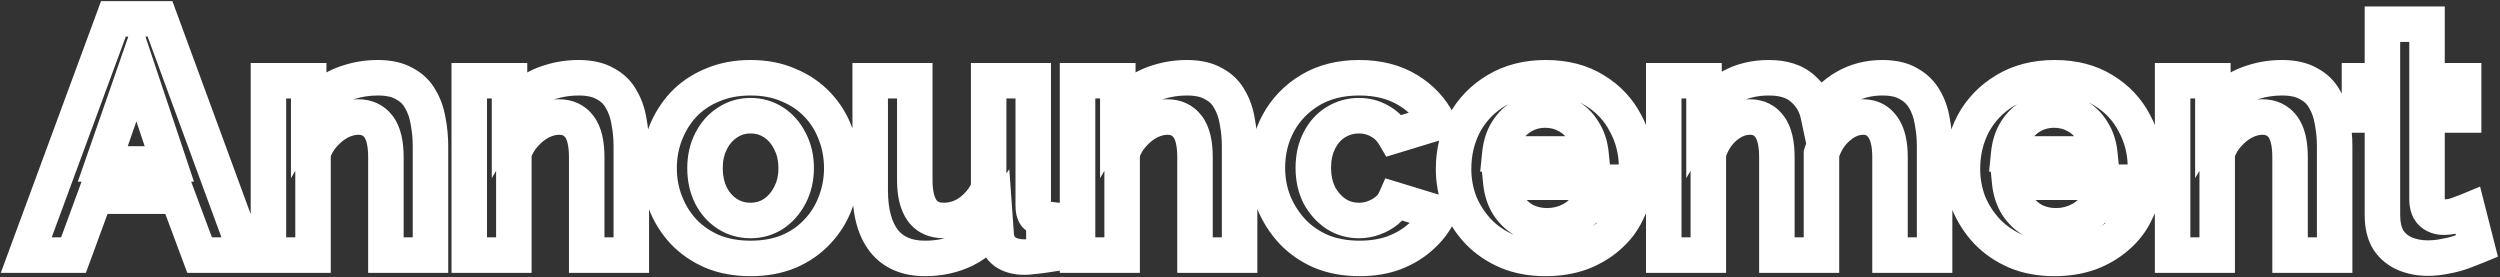 <svg width="1127" height="125" viewBox="0 0 1127 125" fill="none" xmlns="http://www.w3.org/2000/svg">
<rect x="0" y="0" width="1127" height="125" fill="#333333" stroke="none"/>
<mask id="path-1-outside-1_332_605" maskUnits="userSpaceOnUse" x="0" y="0" width="1127" height="125" fill="black">
<rect fill="white" width="1127" height="125"/>
<path d="M51.132 8.5H72.132L111.282 115H89.982L80.082 88.45H42.882L33.132 115H11.832L51.132 8.5ZM76.332 73.9L61.632 29.95L46.332 73.9H76.332ZM194.063 115H173.963V70.9C173.963 64.6 172.863 60 170.663 57.1C168.463 54.2 165.413 52.75 161.513 52.75C158.813 52.75 156.063 53.45 153.263 54.85C150.563 56.25 148.113 58.2 145.913 60.7C143.713 63.1 142.113 65.9 141.113 69.1V115H121.013V36.4H139.163V50.95C141.163 47.55 143.713 44.7 146.813 42.4C149.913 40 153.463 38.2 157.463 37C161.563 35.7 165.863 35.05 170.363 35.05C175.263 35.05 179.263 35.95 182.363 37.75C185.563 39.45 187.963 41.8 189.563 44.8C191.263 47.7 192.413 51 193.013 54.7C193.713 58.4 194.063 62.15 194.063 65.95V115ZM284.591 115H264.491V70.9C264.491 64.6 263.391 60 261.191 57.1C258.991 54.2 255.941 52.75 252.041 52.75C249.341 52.75 246.591 53.45 243.791 54.85C241.091 56.25 238.641 58.2 236.441 60.7C234.241 63.1 232.641 65.9 231.641 69.1V115H211.541V36.4H229.691V50.95C231.691 47.55 234.241 44.7 237.341 42.4C240.441 40 243.991 38.2 247.991 37C252.091 35.7 256.391 35.05 260.891 35.05C265.791 35.05 269.791 35.95 272.891 37.75C276.091 39.45 278.491 41.8 280.091 44.8C281.791 47.7 282.941 51 283.541 54.7C284.241 58.4 284.591 62.15 284.591 65.95V115ZM338.368 116.5C331.968 116.5 326.218 115.45 321.118 113.35C316.018 111.15 311.668 108.15 308.068 104.35C304.568 100.55 301.868 96.2 299.968 91.3C298.068 86.4 297.118 81.25 297.118 75.85C297.118 70.35 298.068 65.15 299.968 60.25C301.868 55.35 304.568 51 308.068 47.2C311.668 43.4 316.018 40.45 321.118 38.35C326.218 36.15 331.968 35.05 338.368 35.05C344.768 35.05 350.468 36.15 355.468 38.35C360.568 40.45 364.918 43.4 368.518 47.2C372.118 51 374.818 55.35 376.618 60.25C378.518 65.15 379.468 70.35 379.468 75.85C379.468 81.25 378.518 86.4 376.618 91.3C374.818 96.2 372.118 100.55 368.518 104.35C365.018 108.15 360.718 111.15 355.618 113.35C350.518 115.45 344.768 116.5 338.368 116.5ZM317.818 75.85C317.818 80.45 318.718 84.55 320.518 88.15C322.318 91.65 324.768 94.4 327.868 96.4C330.968 98.4 334.468 99.4 338.368 99.4C342.168 99.4 345.618 98.4 348.718 96.4C351.818 94.3 354.268 91.5 356.068 88C357.968 84.4 358.918 80.3 358.918 75.7C358.918 71.2 357.968 67.15 356.068 63.55C354.268 59.95 351.818 57.15 348.718 55.15C345.618 53.15 342.168 52.15 338.368 52.15C334.468 52.15 330.968 53.2 327.868 55.3C324.768 57.3 322.318 60.1 320.518 63.7C318.718 67.2 317.818 71.25 317.818 75.85ZM392.285 85.6V36.4H412.385V81.25C412.385 87.25 413.485 91.8 415.685 94.9C417.885 97.9 421.135 99.4 425.435 99.4C428.035 99.4 430.585 98.9 433.085 97.9C435.685 96.8 438.035 95.2 440.135 93.1C442.335 91 444.185 88.35 445.685 85.15V36.4H465.785V92.5C465.785 94.6 466.135 96.1 466.835 97C467.635 97.9 468.885 98.45 470.585 98.65V115C468.585 115.3 466.885 115.5 465.485 115.6C464.185 115.8 462.985 115.9 461.885 115.9C458.285 115.9 455.335 115.1 453.035 113.5C450.835 111.8 449.535 109.5 449.135 106.6L448.685 100.3C445.185 105.6 440.685 109.65 435.185 112.45C429.685 115.15 423.635 116.5 417.035 116.5C408.935 116.5 402.785 113.9 398.585 108.7C394.385 103.4 392.285 95.7 392.285 85.6ZM558.809 115H538.709V70.9C538.709 64.6 537.609 60 535.409 57.1C533.209 54.2 530.159 52.75 526.259 52.75C523.559 52.75 520.809 53.45 518.009 54.85C515.309 56.25 512.859 58.2 510.659 60.7C508.459 63.1 506.859 65.9 505.859 69.1V115H485.759V36.4H503.909V50.95C505.909 47.55 508.459 44.7 511.559 42.4C514.659 40 518.209 38.2 522.209 37C526.309 35.7 530.609 35.05 535.109 35.05C540.009 35.05 544.009 35.95 547.109 37.75C550.309 39.45 552.709 41.8 554.309 44.8C556.009 47.7 557.159 51 557.759 54.7C558.459 58.4 558.809 62.15 558.809 65.95V115ZM612.887 116.5C606.487 116.5 600.737 115.45 595.637 113.35C590.537 111.15 586.187 108.15 582.587 104.35C578.987 100.45 576.187 96.05 574.187 91.15C572.287 86.25 571.337 81.1 571.337 75.7C571.337 68.3 572.987 61.55 576.287 55.45C579.687 49.25 584.487 44.3 590.687 40.6C596.887 36.9 604.237 35.05 612.737 35.05C621.237 35.05 628.537 36.9 634.637 40.6C640.737 44.3 645.287 49.15 648.287 55.15L628.637 61.15C626.937 58.25 624.687 56.05 621.887 54.55C619.087 52.95 615.987 52.15 612.587 52.15C608.787 52.15 605.287 53.15 602.087 55.15C598.987 57.05 596.537 59.8 594.737 63.4C592.937 66.9 592.037 71 592.037 75.7C592.037 80.3 592.937 84.4 594.737 88C596.637 91.5 599.137 94.3 602.237 96.4C605.337 98.4 608.787 99.4 612.587 99.4C614.987 99.4 617.237 99 619.337 98.2C621.537 97.4 623.487 96.3 625.187 94.9C626.887 93.5 628.137 91.9 628.937 90.1L648.587 96.1C646.787 100 644.137 103.5 640.637 106.6C637.237 109.7 633.187 112.15 628.487 113.95C623.887 115.65 618.687 116.5 612.887 116.5ZM696.672 116.5C690.372 116.5 684.672 115.45 679.572 113.35C674.472 111.15 670.122 108.2 666.522 104.5C662.922 100.7 660.122 96.4 658.122 91.6C656.222 86.7 655.272 81.55 655.272 76.15C655.272 68.65 656.922 61.8 660.222 55.6C663.622 49.4 668.422 44.45 674.622 40.75C680.922 36.95 688.322 35.05 696.822 35.05C705.422 35.05 712.772 36.95 718.872 40.75C724.972 44.45 729.622 49.4 732.822 55.6C736.122 61.7 737.772 68.3 737.772 75.4C737.772 76.6 737.722 77.85 737.622 79.15C737.522 80.35 737.422 81.35 737.322 82.15H676.572C676.972 86.15 678.122 89.65 680.022 92.65C682.022 95.65 684.522 97.95 687.522 99.55C690.622 101.05 693.922 101.8 697.422 101.8C701.422 101.8 705.172 100.85 708.672 98.95C712.272 96.95 714.722 94.35 716.022 91.15L733.272 95.95C731.372 99.95 728.622 103.5 725.022 106.6C721.522 109.7 717.372 112.15 712.572 113.95C707.772 115.65 702.472 116.5 696.672 116.5ZM676.122 69.4H717.222C716.822 65.4 715.672 61.95 713.772 59.05C711.972 56.05 709.572 53.75 706.572 52.15C703.572 50.45 700.222 49.6 696.522 49.6C692.922 49.6 689.622 50.45 686.622 52.15C683.722 53.75 681.322 56.05 679.422 59.05C677.622 61.95 676.522 65.4 676.122 69.4ZM872.117 115H852.017V70.9C852.017 64.7 850.917 60.15 848.717 57.25C846.617 54.25 843.667 52.75 839.867 52.75C835.967 52.75 832.217 54.3 828.617 57.4C825.117 60.4 822.617 64.35 821.117 69.25V115H801.017V70.9C801.017 64.6 799.917 60 797.717 57.1C795.617 54.2 792.667 52.75 788.867 52.75C784.967 52.75 781.217 54.25 777.617 57.25C774.117 60.25 771.617 64.2 770.117 69.1V115H750.017V36.4H768.167V50.95C771.167 45.85 775.167 41.95 780.167 39.25C785.167 36.45 790.917 35.05 797.417 35.05C803.917 35.05 808.967 36.65 812.567 39.85C816.267 43.05 818.617 47 819.617 51.7C822.817 46.3 826.867 42.2 831.767 39.4C836.767 36.5 842.367 35.05 848.567 35.05C853.467 35.05 857.417 35.95 860.417 37.75C863.517 39.45 865.917 41.8 867.617 44.8C869.317 47.7 870.467 51 871.067 54.7C871.767 58.4 872.117 62.15 872.117 65.95V115ZM926.067 116.5C919.767 116.5 914.067 115.45 908.967 113.35C903.867 111.15 899.517 108.2 895.917 104.5C892.317 100.7 889.517 96.4 887.517 91.6C885.617 86.7 884.667 81.55 884.667 76.15C884.667 68.65 886.317 61.8 889.617 55.6C893.017 49.4 897.817 44.45 904.017 40.75C910.317 36.95 917.717 35.05 926.217 35.05C934.817 35.05 942.167 36.95 948.267 40.75C954.367 44.45 959.017 49.4 962.217 55.6C965.517 61.7 967.167 68.3 967.167 75.4C967.167 76.6 967.117 77.85 967.017 79.15C966.917 80.35 966.817 81.35 966.717 82.15H905.967C906.367 86.15 907.517 89.65 909.417 92.65C911.417 95.65 913.917 97.95 916.917 99.55C920.017 101.05 923.317 101.8 926.817 101.8C930.817 101.8 934.567 100.85 938.067 98.95C941.667 96.95 944.117 94.35 945.417 91.15L962.667 95.95C960.767 99.95 958.017 103.5 954.417 106.6C950.917 109.7 946.767 112.15 941.967 113.95C937.167 115.65 931.867 116.5 926.067 116.5ZM905.517 69.4H946.617C946.217 65.4 945.067 61.95 943.167 59.05C941.367 56.05 938.967 53.75 935.967 52.15C932.967 50.45 929.617 49.6 925.917 49.6C922.317 49.6 919.017 50.45 916.017 52.15C913.117 53.75 910.717 56.05 908.817 59.05C907.017 61.95 905.917 65.4 905.517 69.4ZM1052.46 115H1032.36V70.9C1032.36 64.6 1031.26 60 1029.06 57.1C1026.86 54.2 1023.81 52.75 1019.91 52.75C1017.21 52.75 1014.46 53.45 1011.66 54.85C1008.96 56.25 1006.51 58.2 1004.31 60.7C1002.11 63.1 1000.51 65.9 999.512 69.1V115H979.412V36.4H997.562V50.95C999.562 47.55 1002.11 44.7 1005.21 42.4C1008.31 40 1011.86 38.2 1015.86 37C1019.96 35.7 1024.26 35.05 1028.76 35.05C1033.66 35.05 1037.66 35.95 1040.76 37.75C1043.96 39.45 1046.36 41.8 1047.96 44.8C1049.66 47.7 1050.81 51 1051.41 54.7C1052.11 58.4 1052.46 62.15 1052.46 65.95V115ZM1116.6 110.95C1114.9 111.65 1112.85 112.45 1110.45 113.35C1108.05 114.25 1105.45 114.95 1102.65 115.45C1099.95 116.05 1097.2 116.35 1094.4 116.35C1090.7 116.35 1087.3 115.7 1084.2 114.4C1081.1 113.1 1078.6 111.05 1076.7 108.25C1074.9 105.35 1074 101.6 1074 97V51.85H1063.65V36.4H1074V10.9H1094.1V36.4H1110.6V51.85H1094.1V90.25C1094.2 92.95 1094.95 94.9 1096.35 96.1C1097.75 97.3 1099.5 97.9 1101.6 97.9C1103.7 97.9 1105.75 97.55 1107.75 96.85C1109.75 96.15 1111.35 95.55 1112.55 95.05L1116.6 110.95Z"/>
</mask>
<path d="M51.132 8.5V0.5H45.557L43.627 5.73L51.132 8.5ZM72.132 8.5L79.641 5.74L77.715 0.5H72.132V8.5ZM111.282 115V123H122.746L118.791 112.24L111.282 115ZM89.982 115L82.486 117.795L84.427 123H89.982V115ZM80.082 88.45L87.578 85.655L85.637 80.45H80.082V88.45ZM42.882 88.45V80.45H37.297L35.372 85.692L42.882 88.45ZM33.132 115V123H38.717L40.642 117.758L33.132 115ZM11.832 115L4.327 112.23L0.353 123H11.832V115ZM76.332 73.9V81.9H87.443L83.919 71.362L76.332 73.9ZM61.632 29.95L69.219 27.412L61.783 5.182L54.077 27.32L61.632 29.95ZM46.332 73.9L38.777 71.27L35.076 81.9H46.332V73.9ZM51.132 16.5H72.132V0.5H51.132V16.5ZM64.623 11.26L103.773 117.76L118.791 112.24L79.641 5.74L64.623 11.26ZM111.282 107H89.982V123H111.282V107ZM97.478 112.205L87.578 85.655L72.586 91.245L82.486 117.795L97.478 112.205ZM80.082 80.45H42.882V96.45H80.082V80.45ZM35.372 85.692L25.622 112.242L40.642 117.758L50.392 91.208L35.372 85.692ZM33.132 107H11.832V123H33.132V107ZM19.337 117.77L58.637 11.27L43.627 5.73L4.327 112.23L19.337 117.77ZM83.919 71.362L69.219 27.412L54.045 32.488L68.745 76.438L83.919 71.362ZM54.077 27.32L38.777 71.27L53.887 76.53L69.187 32.58L54.077 27.32ZM46.332 81.9H76.332V65.9H46.332V81.9ZM194.063 115V123H202.063V115H194.063ZM173.963 115H165.963V123H173.963V115ZM170.663 57.1L164.29 61.935L164.29 61.935L170.663 57.1ZM153.263 54.85L149.686 47.695L149.633 47.721L149.581 47.748L153.263 54.85ZM145.913 60.7L151.811 66.106L151.865 66.046L151.919 65.985L145.913 60.7ZM141.113 69.1L133.477 66.714L133.113 67.879V69.1H141.113ZM141.113 115V123H149.113V115H141.113ZM121.013 115H113.013V123H121.013V115ZM121.013 36.4V28.4H113.013V36.4H121.013ZM139.163 36.4H147.163V28.4H139.163V36.4ZM139.163 50.95H131.163V80.329L146.059 55.006L139.163 50.95ZM146.813 42.4L151.58 48.825L151.646 48.776L151.711 48.726L146.813 42.4ZM157.463 37L159.762 44.663L159.822 44.645L159.881 44.626L157.463 37ZM182.363 37.75L178.346 44.668L178.477 44.744L178.61 44.815L182.363 37.75ZM189.563 44.8L182.504 48.565L182.58 48.707L182.662 48.846L189.563 44.8ZM193.013 54.7L185.116 55.981L185.133 56.084L185.153 56.187L193.013 54.7ZM194.063 107H173.963V123H194.063V107ZM181.963 115V70.9H165.963V115H181.963ZM181.963 70.9C181.963 63.998 180.82 57.252 177.037 52.265L164.29 61.935C164.906 62.748 165.963 65.202 165.963 70.9H181.963ZM177.037 52.265C173.203 47.212 167.709 44.75 161.513 44.75V60.75C163.118 60.75 163.723 61.188 164.29 61.935L177.037 52.265ZM161.513 44.75C157.387 44.75 153.419 45.828 149.686 47.695L156.841 62.005C158.707 61.072 160.239 60.75 161.513 60.75V44.75ZM149.581 47.748C145.92 49.646 142.7 52.241 139.908 55.415L151.919 65.985C153.526 64.159 155.206 62.854 156.946 61.952L149.581 47.748ZM140.016 55.294C136.998 58.587 134.817 62.426 133.477 66.714L148.749 71.486C149.409 69.374 150.429 67.613 151.811 66.106L140.016 55.294ZM133.113 69.1V115H149.113V69.1H133.113ZM141.113 107H121.013V123H141.113V107ZM129.013 115V36.4H113.013V115H129.013ZM121.013 44.4H139.163V28.4H121.013V44.4ZM131.163 36.4V50.95H147.163V36.4H131.163ZM146.059 55.006C147.527 52.51 149.36 50.472 151.58 48.825L142.047 35.975C138.066 38.928 134.799 42.59 132.268 46.894L146.059 55.006ZM151.711 48.726C153.984 46.965 156.641 45.599 159.762 44.663L155.165 29.337C150.285 30.801 145.842 33.035 141.916 36.074L151.711 48.726ZM159.881 44.626C163.164 43.585 166.646 43.05 170.363 43.05V27.05C165.081 27.05 159.963 27.815 155.045 29.374L159.881 44.626ZM170.363 43.05C174.349 43.05 176.834 43.79 178.346 44.668L186.38 30.832C181.693 28.11 176.178 27.05 170.363 27.05V43.05ZM178.61 44.815C180.502 45.82 181.704 47.063 182.504 48.565L196.622 41.035C194.223 36.537 190.625 33.08 186.117 30.685L178.61 44.815ZM182.662 48.846C183.808 50.801 184.656 53.144 185.116 55.981L200.91 53.419C200.17 48.856 198.719 44.599 196.465 40.754L182.662 48.846ZM185.153 56.187C185.759 59.392 186.063 62.644 186.063 65.95H202.063C202.063 61.656 201.667 57.408 200.874 53.213L185.153 56.187ZM186.063 65.95V115H202.063V65.95H186.063ZM284.591 115V123H292.591V115H284.591ZM264.491 115H256.491V123H264.491V115ZM261.191 57.1L254.817 61.935L254.817 61.935L261.191 57.1ZM243.791 54.85L240.213 47.695L240.16 47.721L240.108 47.748L243.791 54.85ZM236.441 60.7L242.338 66.106L242.393 66.046L242.446 65.985L236.441 60.7ZM231.641 69.1L224.005 66.714L223.641 67.879V69.1H231.641ZM231.641 115V123H239.641V115H231.641ZM211.541 115H203.541V123H211.541V115ZM211.541 36.4V28.4H203.541V36.4H211.541ZM229.691 36.4H237.691V28.4H229.691V36.4ZM229.691 50.95H221.691V80.329L236.586 55.006L229.691 50.95ZM237.341 42.4L242.107 48.825L242.173 48.776L242.238 48.726L237.341 42.4ZM247.991 37L250.289 44.663L250.349 44.645L250.409 44.626L247.991 37ZM272.891 37.75L268.874 44.668L269.004 44.744L269.137 44.815L272.891 37.75ZM280.091 44.8L273.032 48.565L273.108 48.707L273.189 48.846L280.091 44.8ZM283.541 54.7L275.644 55.981L275.661 56.084L275.68 56.187L283.541 54.7ZM284.591 107H264.491V123H284.591V107ZM272.491 115V70.9H256.491V115H272.491ZM272.491 70.9C272.491 63.998 271.348 57.252 267.564 52.265L254.817 61.935C255.433 62.748 256.491 65.202 256.491 70.9H272.491ZM267.564 52.265C263.731 47.212 258.236 44.75 252.041 44.75V60.75C253.645 60.75 254.251 61.188 254.817 61.935L267.564 52.265ZM252.041 44.75C247.915 44.75 243.947 45.828 240.213 47.695L247.368 62.005C249.235 61.072 250.767 60.75 252.041 60.75V44.75ZM240.108 47.748C236.448 49.646 233.228 52.241 230.435 55.415L242.446 65.985C244.054 64.159 245.734 62.854 247.473 61.952L240.108 47.748ZM230.543 55.294C227.525 58.587 225.345 62.426 224.005 66.714L239.276 71.486C239.937 69.374 240.956 67.613 242.338 66.106L230.543 55.294ZM223.641 69.1V115H239.641V69.1H223.641ZM231.641 107H211.541V123H231.641V107ZM219.541 115V36.4H203.541V115H219.541ZM211.541 44.4H229.691V28.4H211.541V44.4ZM221.691 36.4V50.95H237.691V36.4H221.691ZM236.586 55.006C238.055 52.51 239.888 50.472 242.107 48.825L232.574 35.975C228.594 38.928 225.327 42.59 222.795 46.894L236.586 55.006ZM242.238 48.726C244.512 46.965 247.168 45.599 250.289 44.663L245.692 29.337C240.813 30.801 236.37 33.035 232.443 36.074L242.238 48.726ZM250.409 44.626C253.691 43.585 257.173 43.05 260.891 43.05V27.05C255.608 27.05 250.49 27.815 245.573 29.374L250.409 44.626ZM260.891 43.05C264.876 43.05 267.361 43.79 268.874 44.668L276.908 30.832C272.22 28.11 266.705 27.05 260.891 27.05V43.05ZM269.137 44.815C271.029 45.82 272.231 47.063 273.032 48.565L287.149 41.035C284.75 36.537 281.152 33.08 276.644 30.685L269.137 44.815ZM273.189 48.846C274.335 50.801 275.184 53.144 275.644 55.981L291.437 53.419C290.697 48.856 289.246 44.599 286.992 40.754L273.189 48.846ZM275.68 56.187C276.286 59.392 276.591 62.644 276.591 65.95H292.591C292.591 61.656 292.195 57.408 291.401 53.213L275.68 56.187ZM276.591 65.95V115H292.591V65.95H276.591ZM321.118 113.35L317.949 120.696L318.01 120.722L318.072 120.747L321.118 113.35ZM308.068 104.35L302.184 109.77L302.222 109.811L302.26 109.852L308.068 104.35ZM299.968 91.3L307.427 88.408L299.968 91.3ZM299.968 60.25L307.427 63.142L299.968 60.25ZM308.068 47.2L302.26 41.698L302.222 41.739L302.184 41.78L308.068 47.2ZM321.118 38.35L324.164 45.747L324.226 45.722L324.287 45.696L321.118 38.35ZM355.468 38.35L352.246 45.672L352.334 45.711L352.422 45.747L355.468 38.35ZM368.518 47.2L362.71 52.702V52.702L368.518 47.2ZM376.618 60.25L369.109 63.008L369.133 63.076L369.159 63.142L376.618 60.25ZM376.618 91.3L369.159 88.408L369.133 88.474L369.109 88.541L376.618 91.3ZM368.518 104.35L362.71 98.848L362.672 98.889L362.634 98.93L368.518 104.35ZM355.618 113.35L358.664 120.747L358.726 120.722L358.787 120.696L355.618 113.35ZM320.518 88.15L313.363 91.728L313.383 91.768L313.404 91.809L320.518 88.15ZM327.868 96.4L332.205 89.678L327.868 96.4ZM348.718 96.4L353.055 103.122L353.13 103.074L353.205 103.023L348.718 96.4ZM356.068 88L348.993 84.266L348.973 84.303L348.954 84.341L356.068 88ZM356.068 63.55L348.913 67.128L348.952 67.206L348.993 67.284L356.068 63.55ZM348.718 55.15L344.381 61.872L348.718 55.15ZM327.868 55.3L332.205 62.022L332.28 61.974L332.355 61.923L327.868 55.3ZM320.518 63.7L327.632 67.359L327.653 67.318L327.673 67.278L320.518 63.7ZM338.368 108.5C332.847 108.5 328.156 107.596 324.164 105.953L318.072 120.747C324.28 123.304 331.089 124.5 338.368 124.5V108.5ZM324.287 106.004C320.12 104.207 316.685 101.814 313.876 98.848L302.26 109.852C306.651 114.486 311.916 118.093 317.949 120.696L324.287 106.004ZM313.952 98.93C311.143 95.88 308.971 92.391 307.427 88.408L292.509 94.192C294.765 100.009 297.993 105.22 302.184 109.77L313.952 98.93ZM307.427 88.408C305.894 84.456 305.118 80.288 305.118 75.85H289.118C289.118 82.212 290.242 88.344 292.509 94.192L307.427 88.408ZM305.118 75.85C305.118 71.293 305.901 67.077 307.427 63.142L292.509 57.358C290.235 63.223 289.118 69.407 289.118 75.85H305.118ZM307.427 63.142C308.971 59.159 311.143 55.67 313.952 52.62L302.184 41.78C297.993 46.33 294.765 51.541 292.509 57.358L307.427 63.142ZM313.876 52.702C316.658 49.765 320.051 47.441 324.164 45.747L318.072 30.953C311.985 33.459 306.678 37.035 302.26 41.698L313.876 52.702ZM324.287 45.696C328.245 43.988 332.893 43.05 338.368 43.05V27.05C331.043 27.05 324.191 28.312 317.949 31.004L324.287 45.696ZM338.368 43.05C343.847 43.05 348.421 43.989 352.246 45.672L358.69 31.027C352.515 28.311 345.689 27.05 338.368 27.05V43.05ZM352.422 45.747C356.535 47.441 359.928 49.765 362.71 52.702L374.326 41.698C369.908 37.035 364.601 33.459 358.514 30.953L352.422 45.747ZM362.71 52.702C365.565 55.715 367.685 59.132 369.109 63.008L384.127 57.492C381.951 51.568 378.671 46.285 374.326 41.698L362.71 52.702ZM369.159 63.142C370.685 67.077 371.468 71.293 371.468 75.85H387.468C387.468 69.407 386.351 63.223 384.077 57.358L369.159 63.142ZM371.468 75.85C371.468 80.288 370.692 84.456 369.159 88.408L384.077 94.192C386.344 88.344 387.468 82.212 387.468 75.85H371.468ZM369.109 88.541C367.685 92.418 365.565 95.835 362.71 98.848L374.326 109.852C378.671 105.265 381.951 99.982 384.127 94.058L369.109 88.541ZM362.634 98.93C359.95 101.844 356.598 104.215 352.449 106.004L358.787 120.696C364.838 118.085 370.086 114.456 374.402 109.77L362.634 98.93ZM352.572 105.953C348.58 107.596 343.889 108.5 338.368 108.5V124.5C345.647 124.5 352.456 123.304 358.664 120.747L352.572 105.953ZM309.818 75.85C309.818 81.514 310.933 86.868 313.363 91.728L327.673 84.572C326.503 82.232 325.818 79.386 325.818 75.85H309.818ZM313.404 91.809C315.801 96.469 319.174 100.311 323.531 103.122L332.205 89.678C330.362 88.489 328.835 86.831 327.632 84.491L313.404 91.809ZM323.531 103.122C327.999 106.005 333.022 107.4 338.368 107.4V91.4C335.914 91.4 333.937 90.795 332.205 89.678L323.531 103.122ZM338.368 107.4C343.658 107.4 348.622 105.982 353.055 103.122L344.381 89.678C342.614 90.817 340.678 91.4 338.368 91.4V107.4ZM353.205 103.023C357.473 100.132 360.801 96.288 363.182 91.659L348.954 84.341C347.735 86.712 346.163 88.468 344.231 89.777L353.205 103.023ZM363.143 91.734C365.726 86.841 366.918 81.43 366.918 75.7H350.918C350.918 79.17 350.21 81.959 348.993 84.266L363.143 91.734ZM366.918 75.7C366.918 70.038 365.713 64.684 363.143 59.816L348.993 67.284C350.223 69.616 350.918 72.362 350.918 75.7H366.918ZM363.223 59.972C360.843 55.211 357.467 51.274 353.055 48.428L344.381 61.872C346.169 63.026 347.693 64.689 348.913 67.128L363.223 59.972ZM353.055 48.428C348.622 45.568 343.658 44.15 338.368 44.15V60.15C340.678 60.15 342.614 60.733 344.381 61.872L353.055 48.428ZM338.368 44.15C332.939 44.15 327.863 45.641 323.381 48.677L332.355 61.923C334.073 60.759 335.997 60.15 338.368 60.15V44.15ZM323.531 48.578C319.119 51.424 315.743 55.361 313.363 60.122L327.673 67.278C328.893 64.839 330.417 63.176 332.205 62.022L323.531 48.578ZM313.404 60.041C310.931 64.85 309.818 70.192 309.818 75.85H325.818C325.818 72.308 326.505 69.55 327.632 67.359L313.404 60.041ZM392.285 36.4V28.4H384.285V36.4H392.285ZM412.385 36.4H420.385V28.4H412.385V36.4ZM415.685 94.9L409.161 99.53L409.197 99.581L409.234 99.631L415.685 94.9ZM433.085 97.9L436.056 105.328L436.129 105.298L436.202 105.268L433.085 97.9ZM440.135 93.1L434.611 87.313L434.544 87.377L434.478 87.443L440.135 93.1ZM445.685 85.15L452.928 88.546L453.685 86.932V85.15H445.685ZM445.685 36.4V28.4H437.685V36.4H445.685ZM465.785 36.4H473.785V28.4H465.785V36.4ZM466.835 97L460.52 101.912L460.681 102.119L460.855 102.315L466.835 97ZM470.585 98.65H478.585V91.536L471.52 90.705L470.585 98.65ZM470.585 115L471.771 122.911L478.585 121.889V115H470.585ZM465.485 115.6L464.915 107.62L464.59 107.644L464.268 107.693L465.485 115.6ZM453.035 113.5L448.143 119.83L448.302 119.953L448.466 120.067L453.035 113.5ZM449.135 106.6L441.155 107.17L441.174 107.432L441.21 107.693L449.135 106.6ZM448.685 100.3L456.664 99.73L454.987 76.24L442.009 95.891L448.685 100.3ZM435.185 112.45L438.71 119.631L438.762 119.606L438.814 119.579L435.185 112.45ZM398.585 108.7L392.315 113.669L392.338 113.698L392.361 113.727L398.585 108.7ZM400.285 85.6V36.4H384.285V85.6H400.285ZM392.285 44.4H412.385V28.4H392.285V44.4ZM404.385 36.4V81.25H420.385V36.4H404.385ZM404.385 81.25C404.385 88.021 405.59 94.499 409.161 99.53L422.209 90.27C421.379 89.101 420.385 86.479 420.385 81.25H404.385ZM409.234 99.631C413.19 105.026 419.04 107.4 425.435 107.4V91.4C423.23 91.4 422.579 90.774 422.136 90.169L409.234 99.631ZM425.435 107.4C429.089 107.4 432.645 106.692 436.056 105.328L430.114 90.472C428.524 91.108 426.981 91.4 425.435 91.4V107.4ZM436.202 105.268C439.8 103.746 443.002 101.547 445.792 98.757L434.478 87.443C433.068 88.853 431.57 89.854 429.968 90.532L436.202 105.268ZM445.659 98.887C448.681 96.002 451.075 92.499 452.928 88.546L438.441 81.754C437.294 84.201 435.989 85.998 434.611 87.313L445.659 98.887ZM453.685 85.15V36.4H437.685V85.15H453.685ZM445.685 44.4H465.785V28.4H445.685V44.4ZM457.785 36.4V92.5H473.785V36.4H457.785ZM457.785 92.5C457.785 95.07 458.131 98.84 460.52 101.912L473.15 92.088C473.437 92.458 473.608 92.786 473.705 93.006C473.8 93.224 473.833 93.362 473.838 93.382C473.843 93.404 473.828 93.346 473.813 93.188C473.798 93.033 473.785 92.807 473.785 92.5H457.785ZM460.855 102.315C463.415 105.195 466.817 106.262 469.65 106.595L471.52 90.705C470.952 90.638 471.854 90.605 472.814 91.685L460.855 102.315ZM462.585 98.65V115H478.585V98.65H462.585ZM469.398 107.089C467.522 107.37 466.04 107.54 464.915 107.62L466.055 123.58C467.729 123.46 469.648 123.23 471.771 122.911L469.398 107.089ZM464.268 107.693C463.296 107.843 462.508 107.9 461.885 107.9V123.9C463.462 123.9 465.074 123.757 466.701 123.507L464.268 107.693ZM461.885 107.9C459.454 107.9 458.226 107.366 457.603 106.933L448.466 120.067C452.443 122.834 457.115 123.9 461.885 123.9V107.9ZM457.926 107.17C457.479 106.824 457.19 106.453 457.06 105.507L441.21 107.693C441.879 112.547 444.19 116.776 448.143 119.83L457.926 107.17ZM457.114 106.03L456.664 99.73L440.705 100.87L441.155 107.17L457.114 106.03ZM442.009 95.891C439.249 100.071 435.785 103.168 431.555 105.321L438.814 119.579C445.585 116.132 451.121 111.129 455.36 104.708L442.009 95.891ZM431.659 105.269C427.34 107.389 422.509 108.5 417.035 108.5V124.5C424.761 124.5 432.03 122.911 438.71 119.631L431.659 105.269ZM417.035 108.5C410.786 108.5 407.166 106.593 404.808 103.673L392.361 113.727C398.403 121.207 407.084 124.5 417.035 124.5V108.5ZM404.855 103.731C402.21 100.394 400.285 94.749 400.285 85.6H384.285C384.285 96.651 386.56 106.406 392.315 113.669L404.855 103.731ZM558.809 115V123H566.809V115H558.809ZM538.709 115H530.709V123H538.709V115ZM535.409 57.1L529.036 61.935V61.935L535.409 57.1ZM518.009 54.85L514.432 47.695L514.379 47.721L514.327 47.748L518.009 54.85ZM510.659 60.7L516.557 66.106L516.611 66.046L516.665 65.985L510.659 60.7ZM505.859 69.1L498.224 66.714L497.859 67.879V69.1H505.859ZM505.859 115V123H513.859V115H505.859ZM485.759 115H477.759V123H485.759V115ZM485.759 36.4V28.4H477.759V36.4H485.759ZM503.909 36.4H511.909V28.4H503.909V36.4ZM503.909 50.95H495.909V80.329L510.805 55.006L503.909 50.95ZM511.559 42.4L516.326 48.825L516.392 48.776L516.457 48.726L511.559 42.4ZM522.209 37L524.508 44.663L524.568 44.645L524.627 44.626L522.209 37ZM547.109 37.75L543.092 44.668L543.223 44.744L543.356 44.815L547.109 37.75ZM554.309 44.8L547.251 48.565L547.326 48.707L547.408 48.846L554.309 44.8ZM557.759 54.7L549.863 55.981L549.879 56.084L549.899 56.187L557.759 54.7ZM558.809 107H538.709V123H558.809V107ZM546.709 115V70.9H530.709V115H546.709ZM546.709 70.9C546.709 63.998 545.567 57.252 541.783 52.265L529.036 61.935C529.652 62.748 530.709 65.202 530.709 70.9H546.709ZM541.783 52.265C537.949 47.212 532.455 44.75 526.259 44.75V60.75C527.864 60.75 528.469 61.188 529.036 61.935L541.783 52.265ZM526.259 44.75C522.133 44.75 518.165 45.828 514.432 47.695L521.587 62.005C523.453 61.072 524.985 60.75 526.259 60.75V44.75ZM514.327 47.748C510.667 49.646 507.446 52.241 504.654 55.415L516.665 65.985C518.272 64.159 519.952 62.854 521.692 61.952L514.327 47.748ZM504.762 55.294C501.744 58.587 499.563 62.426 498.224 66.714L513.495 71.486C514.155 69.374 515.175 67.613 516.557 66.106L504.762 55.294ZM497.859 69.1V115H513.859V69.1H497.859ZM505.859 107H485.759V123H505.859V107ZM493.759 115V36.4H477.759V115H493.759ZM485.759 44.4H503.909V28.4H485.759V44.4ZM495.909 36.4V50.95H511.909V36.4H495.909ZM510.805 55.006C512.273 52.51 514.106 50.472 516.326 48.825L506.793 35.975C502.812 38.928 499.545 42.59 497.014 46.894L510.805 55.006ZM516.457 48.726C518.73 46.965 521.387 45.599 524.508 44.663L519.911 29.337C515.032 30.801 510.588 33.035 506.662 36.074L516.457 48.726ZM524.627 44.626C527.91 43.585 531.392 43.05 535.109 43.05V27.05C529.827 27.05 524.709 27.815 519.791 29.374L524.627 44.626ZM535.109 43.05C539.095 43.05 541.58 43.79 543.092 44.668L551.126 30.832C546.439 28.11 540.924 27.05 535.109 27.05V43.05ZM543.356 44.815C545.248 45.82 546.45 47.063 547.251 48.565L561.368 41.035C558.969 36.537 555.371 33.08 550.863 30.685L543.356 44.815ZM547.408 48.846C548.554 50.801 549.403 53.144 549.863 55.981L565.656 53.419C564.916 48.856 563.465 44.599 561.211 40.754L547.408 48.846ZM549.899 56.187C550.505 59.392 550.809 62.644 550.809 65.95H566.809C566.809 61.656 566.414 57.408 565.62 53.213L549.899 56.187ZM550.809 65.95V115H566.809V65.95H550.809ZM595.637 113.35L592.468 120.696L592.529 120.722L592.591 120.747L595.637 113.35ZM582.587 104.35L576.708 109.776L576.743 109.814L576.779 109.852L582.587 104.35ZM574.187 91.15L566.728 94.042L566.753 94.108L566.78 94.173L574.187 91.15ZM576.287 55.45L569.272 51.603L569.261 51.623L569.25 51.643L576.287 55.45ZM590.687 40.6L594.786 47.47L590.687 40.6ZM634.637 40.6L630.488 47.44H630.488L634.637 40.6ZM648.287 55.15L650.623 62.801L659.675 60.037L655.442 51.572L648.287 55.15ZM628.637 61.15L621.735 65.196L624.93 70.646L630.973 68.801L628.637 61.15ZM621.887 54.55L617.918 61.496L618.013 61.55L618.109 61.602L621.887 54.55ZM602.087 55.15L606.267 61.971L606.297 61.953L606.327 61.934L602.087 55.15ZM594.737 63.4L601.851 67.059L601.872 67.018L601.892 66.978L594.737 63.4ZM594.737 88L587.581 91.578L587.642 91.698L587.706 91.817L594.737 88ZM602.237 96.4L597.75 103.023L597.824 103.074L597.9 103.122L602.237 96.4ZM619.337 98.2L616.603 90.682L616.546 90.702L616.489 90.724L619.337 98.2ZM625.187 94.9L630.272 101.075V101.075L625.187 94.9ZM628.937 90.1L631.273 82.449L624.502 80.381L621.626 86.851L628.937 90.1ZM648.587 96.1L655.85 99.453L659.693 91.127L650.923 88.449L648.587 96.1ZM640.637 106.6L635.332 100.611L635.289 100.65L635.247 100.688L640.637 106.6ZM628.487 113.95L631.26 121.454L631.304 121.438L631.348 121.421L628.487 113.95ZM612.887 108.5C607.366 108.5 602.674 107.596 598.683 105.953L592.591 120.747C598.799 123.304 605.607 124.5 612.887 124.5V108.5ZM598.805 106.004C594.639 104.207 591.204 101.814 588.394 98.848L576.779 109.852C581.17 114.486 586.434 118.093 592.468 120.696L598.805 106.004ZM588.465 98.924C585.512 95.725 583.231 92.138 581.594 88.127L566.78 94.173C569.143 99.962 572.461 105.175 576.708 109.776L588.465 98.924ZM581.646 88.258C580.113 84.306 579.337 80.138 579.337 75.7H563.337C563.337 82.061 564.46 88.194 566.728 94.042L581.646 88.258ZM579.337 75.7C579.337 69.537 580.698 64.109 583.323 59.257L569.25 51.643C565.276 58.991 563.337 67.062 563.337 75.7H579.337ZM583.301 59.297C586.001 54.373 589.783 50.456 594.786 47.47L586.587 33.73C579.191 38.144 573.372 44.127 569.272 51.603L583.301 59.297ZM594.786 47.47C599.542 44.632 605.422 43.05 612.737 43.05V27.05C603.052 27.05 594.231 29.169 586.587 33.73L594.786 47.47ZM612.737 43.05C620.056 43.05 625.86 44.633 630.488 47.44L638.786 33.76C631.214 29.167 622.418 27.05 612.737 27.05V43.05ZM630.488 47.44C635.384 50.41 638.849 54.164 641.131 58.728L655.442 51.572C651.724 44.136 646.09 38.19 638.786 33.76L630.488 47.44ZM645.95 47.499L626.3 53.499L630.973 68.801L650.623 62.801L645.95 47.499ZM635.538 57.104C633.139 53.011 629.839 49.735 625.664 47.498L618.109 61.602C619.534 62.365 620.735 63.489 621.735 65.196L635.538 57.104ZM625.856 47.604C621.781 45.275 617.3 44.15 612.587 44.15V60.15C614.673 60.15 616.393 60.625 617.918 61.496L625.856 47.604ZM612.587 44.15C607.298 44.15 602.328 45.566 597.847 48.366L606.327 61.934C608.246 60.734 610.275 60.15 612.587 60.15V44.15ZM597.906 48.329C593.397 51.093 589.976 55.032 587.581 59.822L601.892 66.978C603.097 64.568 604.576 63.007 606.267 61.971L597.906 48.329ZM587.622 59.741C585.138 64.573 584.037 69.973 584.037 75.7H600.037C600.037 72.027 600.736 69.227 601.851 67.059L587.622 59.741ZM584.037 75.7C584.037 81.364 585.151 86.718 587.581 91.578L601.892 84.422C600.722 82.082 600.037 79.236 600.037 75.7H584.037ZM587.706 91.817C590.177 96.369 593.522 100.159 597.75 103.023L606.724 89.777C604.751 88.441 603.096 86.631 601.768 84.183L587.706 91.817ZM597.9 103.122C602.333 105.982 607.297 107.4 612.587 107.4V91.4C610.276 91.4 608.341 90.817 606.574 89.678L597.9 103.122ZM612.587 107.4C615.893 107.4 619.115 106.845 622.185 105.676L616.489 90.724C615.359 91.155 614.08 91.4 612.587 91.4V107.4ZM622.071 105.718C625.071 104.627 627.827 103.089 630.272 101.075L620.101 88.725C619.146 89.511 618.002 90.173 616.603 90.682L622.071 105.718ZM630.272 101.075C632.817 98.98 634.886 96.412 636.247 93.349L621.626 86.851C621.388 87.388 620.957 88.02 620.101 88.725L630.272 101.075ZM626.6 97.751L646.25 103.751L650.923 88.449L631.273 82.449L626.6 97.751ZM641.323 92.748C640.027 95.557 638.078 98.18 635.332 100.611L645.941 112.589C650.195 108.821 653.547 104.443 655.85 99.453L641.323 92.748ZM635.247 100.688C632.651 103.055 629.48 105.003 625.626 106.479L631.348 121.421C636.893 119.297 641.822 116.345 646.027 112.512L635.247 100.688ZM625.714 106.446C622.147 107.764 617.909 108.5 612.887 108.5V124.5C619.464 124.5 625.626 123.536 631.26 121.454L625.714 106.446ZM679.572 113.35L676.404 120.696L676.465 120.722L676.526 120.747L679.572 113.35ZM666.522 104.5L660.715 110.002L660.751 110.041L660.788 110.079L666.522 104.5ZM658.122 91.6L650.663 94.492L650.699 94.585L650.738 94.677L658.122 91.6ZM660.222 55.6L653.208 51.753L653.184 51.797L653.16 51.841L660.222 55.6ZM674.622 40.75L678.722 47.62L678.738 47.61L678.754 47.6L674.622 40.75ZM718.872 40.75L714.642 47.54L714.683 47.565L714.723 47.59L718.872 40.75ZM732.822 55.6L725.713 59.269L725.749 59.338L725.786 59.407L732.822 55.6ZM737.622 79.15L745.595 79.814L745.597 79.789L745.599 79.764L737.622 79.15ZM737.322 82.15V90.15H744.385L745.26 83.142L737.322 82.15ZM676.572 82.15V74.15H667.732L668.612 82.946L676.572 82.15ZM680.022 92.65L673.264 96.93L673.314 97.01L673.366 97.088L680.022 92.65ZM687.522 99.55L683.758 106.609L683.896 106.683L684.038 106.751L687.522 99.55ZM708.672 98.95L712.489 105.981L712.523 105.962L712.557 105.943L708.672 98.95ZM716.022 91.15L718.167 83.443L711.295 81.531L708.611 88.139L716.022 91.15ZM733.272 95.95L740.498 99.382L744.579 90.792L735.417 88.243L733.272 95.95ZM725.022 106.6L719.802 100.538L719.76 100.574L719.718 100.611L725.022 106.6ZM712.572 113.95L715.243 121.491L715.312 121.466L715.381 121.441L712.572 113.95ZM676.122 69.4L668.162 68.604L667.282 77.4H676.122V69.4ZM717.222 69.4V77.4H726.062L725.183 68.604L717.222 69.4ZM713.772 59.05L706.912 63.166L706.994 63.302L707.081 63.434L713.772 59.05ZM706.572 52.15L702.628 59.11L702.717 59.161L702.808 59.209L706.572 52.15ZM686.622 52.15L690.487 59.155L690.527 59.133L690.566 59.11L686.622 52.15ZM679.422 59.05L672.664 54.77L672.644 54.8L672.625 54.831L679.422 59.05ZM696.672 108.5C691.27 108.5 686.624 107.602 682.618 105.953L676.526 120.747C682.72 123.298 689.475 124.5 696.672 124.5V108.5ZM682.741 106.004C678.53 104.188 675.071 101.814 672.256 98.921L660.788 110.079C665.174 114.586 670.415 118.112 676.404 120.696L682.741 106.004ZM672.33 98.998C669.394 95.899 667.13 92.419 665.507 88.523L650.738 94.677C653.114 100.38 656.451 105.501 660.715 110.002L672.33 98.998ZM665.581 88.708C664.049 84.756 663.272 80.588 663.272 76.15H647.272C647.272 82.511 648.396 88.644 650.663 94.492L665.581 88.708ZM663.272 76.15C663.272 69.869 664.642 64.323 667.284 59.359L653.16 51.841C649.203 59.276 647.272 67.431 647.272 76.15H663.272ZM667.237 59.447C669.937 54.523 673.718 50.606 678.722 47.62L670.523 33.88C663.126 38.294 657.308 44.277 653.208 51.753L667.237 59.447ZM678.754 47.6C683.624 44.663 689.549 43.05 696.822 43.05V27.05C687.096 27.05 678.221 29.237 670.49 33.9L678.754 47.6ZM696.822 43.05C704.224 43.05 710.042 44.674 714.642 47.54L723.102 33.96C715.503 29.226 706.621 27.05 696.822 27.05V43.05ZM714.723 47.59C719.593 50.544 723.205 54.409 725.713 59.269L739.931 51.931C736.04 44.391 730.351 38.356 723.021 33.91L714.723 47.59ZM725.786 59.407C728.438 64.309 729.772 69.596 729.772 75.4H745.772C745.772 67.004 743.807 59.091 739.859 51.793L725.786 59.407ZM729.772 75.4C729.772 76.379 729.731 77.423 729.646 78.536L745.599 79.764C745.713 78.277 745.772 76.821 745.772 75.4H729.772ZM729.65 78.486C729.555 79.624 729.466 80.506 729.384 81.158L745.26 83.142C745.379 82.194 745.49 81.076 745.595 79.814L729.65 78.486ZM737.322 74.15H676.572V90.15H737.322V74.15ZM668.612 82.946C669.119 88.02 670.614 92.747 673.264 96.93L686.781 88.37C685.63 86.553 684.825 84.28 684.533 81.354L668.612 82.946ZM673.366 97.088C676.053 101.118 679.521 104.35 683.758 106.609L691.287 92.491C689.523 91.55 687.992 90.182 686.679 88.212L673.366 97.088ZM684.038 106.751C688.242 108.786 692.736 109.8 697.422 109.8V93.8C695.109 93.8 693.002 93.314 691.007 92.349L684.038 106.751ZM697.422 109.8C702.749 109.8 707.812 108.52 712.489 105.981L704.856 91.919C702.533 93.18 700.095 93.8 697.422 93.8V109.8ZM712.557 105.943C717.434 103.234 721.321 99.362 723.434 94.161L708.611 88.139C708.123 89.338 707.111 90.666 704.787 91.957L712.557 105.943ZM713.878 98.857L731.128 103.657L735.417 88.243L718.167 83.443L713.878 98.857ZM726.046 92.517C724.658 95.439 722.62 98.111 719.802 100.538L730.242 112.662C734.625 108.889 738.086 104.461 740.498 99.382L726.046 92.517ZM719.718 100.611C717.018 103.002 713.735 104.97 709.763 106.459L715.381 121.441C721.009 119.33 726.026 116.398 730.327 112.589L719.718 100.611ZM709.901 106.409C706.069 107.766 701.687 108.5 696.672 108.5V124.5C703.257 124.5 709.475 123.534 715.243 121.491L709.901 106.409ZM676.122 77.4H717.222V61.4H676.122V77.4ZM725.183 68.604C724.675 63.528 723.174 58.802 720.464 54.666L707.081 63.434C708.17 65.098 708.97 67.272 709.262 70.196L725.183 68.604ZM720.632 54.934C718.109 50.728 714.655 47.394 710.337 45.091L702.808 59.209C704.49 60.106 705.836 61.371 706.912 63.166L720.632 54.934ZM710.516 45.19C706.226 42.759 701.5 41.6 696.522 41.6V57.6C698.944 57.6 700.919 58.141 702.628 59.11L710.516 45.19ZM696.522 41.6C691.603 41.6 686.935 42.778 682.678 45.19L690.566 59.11C692.31 58.122 694.241 57.6 696.522 57.6V41.6ZM682.758 45.145C678.595 47.442 675.23 50.717 672.664 54.77L686.181 63.33C687.414 61.383 688.85 60.058 690.487 59.155L682.758 45.145ZM672.625 54.831C670.076 58.937 668.662 63.604 668.162 68.604L684.083 70.196C684.383 67.196 685.168 64.963 686.219 63.269L672.625 54.831ZM872.117 115V123H880.117V115H872.117ZM852.017 115H844.017V123H852.017V115ZM848.717 57.25L842.163 61.838L842.251 61.963L842.344 62.085L848.717 57.25ZM828.617 57.4L833.824 63.474L833.83 63.468L833.837 63.462L828.617 57.4ZM821.117 69.25L813.468 66.908L813.117 68.053V69.25H821.117ZM821.117 115V123H829.117V115H821.117ZM801.017 115H793.017V123H801.017V115ZM797.717 57.1L791.238 61.792L791.29 61.864L791.344 61.935L797.717 57.1ZM777.617 57.25L772.496 51.104L772.453 51.14L772.411 51.176L777.617 57.25ZM770.117 69.1L762.468 66.758L762.117 67.903V69.1H770.117ZM770.117 115V123H778.117V115H770.117ZM750.017 115H742.017V123H750.017V115ZM750.017 36.4V28.4H742.017V36.4H750.017ZM768.167 36.4H776.167V28.4H768.167V36.4ZM768.167 50.95H760.167V80.329L775.063 55.006L768.167 50.95ZM780.167 39.25L783.968 46.289L784.022 46.26L784.076 46.23L780.167 39.25ZM812.567 39.85L807.252 45.829L807.293 45.865L807.334 45.901L812.567 39.85ZM819.617 51.7L811.792 53.365L816.056 73.402L826.5 55.778L819.617 51.7ZM831.767 39.4L835.736 46.346L835.759 46.333L835.781 46.32L831.767 39.4ZM860.417 37.75L856.301 44.61L856.434 44.69L856.571 44.764L860.417 37.75ZM867.617 44.8L860.657 48.744L860.686 48.795L860.716 48.846L867.617 44.8ZM871.067 54.7L863.17 55.981L863.187 56.084L863.207 56.187L871.067 54.7ZM872.117 107H852.017V123H872.117V107ZM860.017 115V70.9H844.017V115H860.017ZM860.017 70.9C860.017 64.062 858.862 57.386 855.091 52.415L842.344 62.085C842.972 62.914 844.017 65.338 844.017 70.9H860.017ZM855.271 52.662C851.608 47.43 846.161 44.75 839.867 44.75V60.75C841.174 60.75 841.626 61.07 842.163 61.838L855.271 52.662ZM839.867 44.75C833.656 44.75 828.119 47.272 823.397 51.338L833.837 63.462C836.316 61.328 838.278 60.75 839.867 60.75V44.75ZM823.411 51.326C818.633 55.421 815.36 60.725 813.468 66.908L828.767 71.592C829.874 67.975 831.601 65.379 833.824 63.474L823.411 51.326ZM813.117 69.25V115H829.117V69.25H813.117ZM821.117 107H801.017V123H821.117V107ZM809.017 115V70.9H793.017V115H809.017ZM809.017 70.9C809.017 63.998 807.874 57.252 804.091 52.265L791.344 61.935C791.96 62.748 793.017 65.202 793.017 70.9H809.017ZM804.197 52.408C800.487 47.285 795.048 44.75 788.867 44.75V60.75C790.286 60.75 790.747 61.115 791.238 61.792L804.197 52.408ZM788.867 44.75C782.737 44.75 777.232 47.158 772.496 51.104L782.739 63.396C785.203 61.342 787.197 60.75 788.867 60.75V44.75ZM772.411 51.176C767.633 55.271 764.36 60.575 762.468 66.758L777.767 71.442C778.874 67.825 780.601 65.229 782.824 63.324L772.411 51.176ZM762.117 69.1V115H778.117V69.1H762.117ZM770.117 107H750.017V123H770.117V107ZM758.017 115V36.4H742.017V115H758.017ZM750.017 44.4H768.167V28.4H750.017V44.4ZM760.167 36.4V50.95H776.167V36.4H760.167ZM775.063 55.006C777.355 51.11 780.307 48.266 783.968 46.289L776.366 32.211C770.027 35.634 764.98 40.59 761.272 46.894L775.063 55.006ZM784.076 46.23C787.729 44.184 792.099 43.05 797.417 43.05V27.05C789.735 27.05 782.605 28.716 776.258 32.27L784.076 46.23ZM797.417 43.05C802.65 43.05 805.562 44.327 807.252 45.829L817.882 33.871C812.372 28.973 805.184 27.05 797.417 27.05V43.05ZM807.334 45.901C809.741 47.983 811.162 50.403 811.792 53.365L827.442 50.035C826.072 43.597 822.794 38.117 817.8 33.799L807.334 45.901ZM826.5 55.778C829.074 51.434 832.17 48.384 835.736 46.346L827.798 32.454C821.564 36.016 816.56 41.166 812.735 47.622L826.5 55.778ZM835.781 46.32C839.473 44.179 843.671 43.05 848.567 43.05V27.05C841.063 27.05 834.061 28.821 827.753 32.48L835.781 46.32ZM848.567 43.05C852.571 43.05 854.946 43.797 856.301 44.61L864.533 30.89C859.888 28.103 854.364 27.05 848.567 27.05V43.05ZM856.571 44.764C858.402 45.769 859.709 47.071 860.657 48.744L874.577 40.856C872.125 36.529 868.632 33.131 864.264 30.735L856.571 44.764ZM860.716 48.846C861.862 50.801 862.71 53.144 863.17 55.981L878.964 53.419C878.224 48.856 876.773 44.599 874.519 40.754L860.716 48.846ZM863.207 56.187C863.813 59.392 864.117 62.644 864.117 65.95H880.117C880.117 61.656 879.721 57.408 878.928 53.213L863.207 56.187ZM864.117 65.95V115H880.117V65.95H864.117ZM908.967 113.35L905.798 120.696L905.859 120.722L905.921 120.747L908.967 113.35ZM895.917 104.5L890.109 110.002L890.146 110.041L890.183 110.079L895.917 104.5ZM887.517 91.6L880.058 94.492L880.094 94.585L880.132 94.677L887.517 91.6ZM889.617 55.6L882.602 51.753L882.578 51.797L882.555 51.841L889.617 55.6ZM904.017 40.75L908.116 47.62L908.133 47.61L908.149 47.6L904.017 40.75ZM948.267 40.75L944.037 47.54L944.077 47.565L944.118 47.59L948.267 40.75ZM962.217 55.6L955.108 59.269L955.143 59.338L955.18 59.407L962.217 55.6ZM967.017 79.15L974.989 79.814L974.991 79.789L974.993 79.764L967.017 79.15ZM966.717 82.15V90.15H973.779L974.655 83.142L966.717 82.15ZM905.967 82.15V74.15H897.127L898.006 82.946L905.967 82.15ZM909.417 92.65L902.658 96.93L902.708 97.01L902.76 97.088L909.417 92.65ZM916.917 99.55L913.152 106.609L913.291 106.683L913.432 106.751L916.917 99.55ZM938.067 98.95L941.884 105.981L941.918 105.962L941.952 105.943L938.067 98.95ZM945.417 91.15L947.561 83.443L940.69 81.531L938.005 88.139L945.417 91.15ZM962.667 95.95L969.893 99.382L973.973 90.792L964.811 88.243L962.667 95.95ZM954.417 106.6L949.197 100.538L949.154 100.574L949.113 100.611L954.417 106.6ZM941.967 113.95L944.638 121.491L944.707 121.466L944.776 121.441L941.967 113.95ZM905.517 69.4L897.557 68.604L896.677 77.4H905.517V69.4ZM946.617 69.4V77.4H955.457L954.577 68.604L946.617 69.4ZM943.167 59.05L936.307 63.166L936.388 63.302L936.475 63.434L943.167 59.05ZM935.967 52.15L932.023 59.11L932.112 59.161L932.202 59.209L935.967 52.15ZM916.017 52.15L919.881 59.155L919.921 59.133L919.961 59.11L916.017 52.15ZM908.817 59.05L902.058 54.77L902.039 54.8L902.02 54.831L908.817 59.05ZM926.067 108.5C920.664 108.5 916.019 107.602 912.013 105.953L905.921 120.747C912.115 123.298 918.869 124.5 926.067 124.5V108.5ZM912.135 106.004C907.924 104.188 904.466 101.814 901.651 98.921L890.183 110.079C894.568 114.586 899.809 118.112 905.798 120.696L912.135 106.004ZM901.724 98.998C898.789 95.899 896.525 92.419 894.901 88.523L880.132 94.677C882.509 100.38 885.845 105.501 890.109 110.002L901.724 98.998ZM894.976 88.708C893.443 84.756 892.667 80.588 892.667 76.15H876.667C876.667 82.511 877.79 88.644 880.058 94.492L894.976 88.708ZM892.667 76.15C892.667 69.869 894.036 64.323 896.679 59.359L882.555 51.841C878.597 59.276 876.667 67.431 876.667 76.15H892.667ZM896.631 59.447C899.331 54.523 903.113 50.606 908.116 47.62L899.917 33.88C892.521 38.294 886.702 44.277 882.602 51.753L896.631 59.447ZM908.149 47.6C913.019 44.663 918.943 43.05 926.217 43.05V27.05C916.49 27.05 907.615 29.237 899.885 33.9L908.149 47.6ZM926.217 43.05C933.618 43.05 939.436 44.674 944.037 47.54L952.497 33.96C944.897 29.226 936.016 27.05 926.217 27.05V43.05ZM944.118 47.59C948.988 50.544 952.6 54.409 955.108 59.269L969.326 51.931C965.434 44.391 959.746 38.356 952.416 33.91L944.118 47.59ZM955.18 59.407C957.833 64.309 959.167 69.596 959.167 75.4H975.167C975.167 67.004 973.201 59.091 969.253 51.793L955.18 59.407ZM959.167 75.4C959.167 76.379 959.126 77.423 959.04 78.536L974.993 79.764C975.108 78.277 975.167 76.821 975.167 75.4H959.167ZM959.044 78.486C958.95 79.624 958.86 80.506 958.779 81.158L974.655 83.142C974.773 82.194 974.884 81.076 974.989 79.814L959.044 78.486ZM966.717 74.15H905.967V90.15H966.717V74.15ZM898.006 82.946C898.514 88.02 900.009 92.747 902.658 96.93L916.175 88.37C915.025 86.553 914.22 84.28 913.927 81.354L898.006 82.946ZM902.76 97.088C905.447 101.118 908.916 104.35 913.152 106.609L920.682 92.491C918.918 91.55 917.386 90.182 916.073 88.212L902.76 97.088ZM913.432 106.751C917.637 108.786 922.13 109.8 926.817 109.8V93.8C924.503 93.8 922.397 93.314 920.401 92.349L913.432 106.751ZM926.817 109.8C932.144 109.8 937.207 108.52 941.884 105.981L934.25 91.919C931.927 93.18 929.49 93.8 926.817 93.8V109.8ZM941.952 105.943C946.828 103.234 950.716 99.362 952.829 94.161L938.005 88.139C937.518 89.338 936.505 90.666 934.182 91.957L941.952 105.943ZM943.272 98.857L960.522 103.657L964.811 88.243L947.561 83.443L943.272 98.857ZM955.441 92.517C954.053 95.439 952.014 98.111 949.197 100.538L959.637 112.662C964.019 108.889 967.481 104.461 969.893 99.382L955.441 92.517ZM949.113 100.611C946.413 103.002 943.13 104.97 939.158 106.459L944.776 121.441C950.404 119.33 955.421 116.398 959.721 112.589L949.113 100.611ZM939.296 106.409C935.464 107.766 931.082 108.5 926.067 108.5V124.5C932.652 124.5 938.87 123.534 944.638 121.491L939.296 106.409ZM905.517 77.4H946.617V61.4H905.517V77.4ZM954.577 68.604C954.07 63.528 952.569 58.802 949.858 54.666L936.475 63.434C937.565 65.098 938.364 67.272 938.656 70.196L954.577 68.604ZM950.027 54.934C947.503 50.728 944.049 47.394 939.732 45.091L932.202 59.209C933.884 60.106 935.23 61.371 936.307 63.166L950.027 54.934ZM939.911 45.19C935.621 42.759 930.895 41.6 925.917 41.6V57.6C928.339 57.6 930.313 58.141 932.023 59.11L939.911 45.19ZM925.917 41.6C920.998 41.6 916.329 42.778 912.073 45.19L919.961 59.11C921.704 58.122 923.636 57.6 925.917 57.6V41.6ZM912.152 45.145C907.989 47.442 904.625 50.717 902.058 54.77L915.575 63.33C916.809 61.383 918.244 60.058 919.881 59.155L912.152 45.145ZM902.02 54.831C899.471 58.937 898.057 63.604 897.557 68.604L913.477 70.196C913.777 67.196 914.563 64.963 915.614 63.269L902.02 54.831ZM1052.46 115V123H1060.46V115H1052.46ZM1032.36 115H1024.36V123H1032.36V115ZM1029.06 57.1L1022.69 61.935V61.935L1029.06 57.1ZM1011.66 54.85L1008.08 47.695L1008.03 47.721L1007.98 47.748L1011.66 54.85ZM1004.31 60.7L1010.21 66.106L1010.26 66.046L1010.32 65.985L1004.31 60.7ZM999.512 69.1L991.876 66.714L991.512 67.879V69.1H999.512ZM999.512 115V123H1007.51V115H999.512ZM979.412 115H971.412V123H979.412V115ZM979.412 36.4V28.4H971.412V36.4H979.412ZM997.562 36.4H1005.56V28.4H997.562V36.4ZM997.562 50.95H989.562V80.329L1004.46 55.006L997.562 50.95ZM1005.21 42.4L1009.98 48.825L1010.04 48.776L1010.11 48.726L1005.21 42.4ZM1015.86 37L1018.16 44.663L1018.22 44.645L1018.28 44.626L1015.86 37ZM1040.76 37.75L1036.74 44.668L1036.88 44.744L1037.01 44.815L1040.76 37.75ZM1047.96 44.8L1040.9 48.565L1040.98 48.707L1041.06 48.846L1047.96 44.8ZM1051.41 54.7L1043.51 55.981L1043.53 56.084L1043.55 56.187L1051.41 54.7ZM1052.46 107H1032.36V123H1052.46V107ZM1040.36 115V70.9H1024.36V115H1040.36ZM1040.36 70.9C1040.36 63.998 1039.22 57.252 1035.44 52.265L1022.69 61.935C1023.3 62.748 1024.36 65.202 1024.36 70.9H1040.36ZM1035.44 52.265C1031.6 47.212 1026.11 44.75 1019.91 44.75V60.75C1021.52 60.75 1022.12 61.188 1022.69 61.935L1035.44 52.265ZM1019.91 44.75C1015.79 44.75 1011.82 45.828 1008.08 47.695L1015.24 62.005C1017.11 61.072 1018.64 60.75 1019.91 60.75V44.75ZM1007.98 47.748C1004.32 49.646 1001.1 52.241 998.306 55.415L1010.32 65.985C1011.92 64.159 1013.6 62.854 1015.34 61.952L1007.98 47.748ZM998.414 55.294C995.396 58.587 993.216 62.426 991.876 66.714L1007.15 71.486C1007.81 69.374 1008.83 67.613 1010.21 66.106L998.414 55.294ZM991.512 69.1V115H1007.51V69.1H991.512ZM999.512 107H979.412V123H999.512V107ZM987.412 115V36.4H971.412V115H987.412ZM979.412 44.4H997.562V28.4H979.412V44.4ZM989.562 36.4V50.95H1005.56V36.4H989.562ZM1004.46 55.006C1005.93 52.51 1007.76 50.472 1009.98 48.825L1000.44 35.975C996.465 38.928 993.198 42.59 990.666 46.894L1004.46 55.006ZM1010.11 48.726C1012.38 46.965 1015.04 45.599 1018.16 44.663L1013.56 29.337C1008.68 30.801 1004.24 33.035 1000.31 36.074L1010.11 48.726ZM1018.28 44.626C1021.56 43.585 1025.04 43.05 1028.76 43.05V27.05C1023.48 27.05 1018.36 27.815 1013.44 29.374L1018.28 44.626ZM1028.76 43.05C1032.75 43.05 1035.23 43.79 1036.74 44.668L1044.78 30.832C1040.09 28.11 1034.58 27.05 1028.76 27.05V43.05ZM1037.01 44.815C1038.9 45.82 1040.1 47.063 1040.9 48.565L1055.02 41.035C1052.62 36.537 1049.02 33.08 1044.52 30.685L1037.01 44.815ZM1041.06 48.846C1042.21 50.801 1043.05 53.144 1043.51 55.981L1059.31 53.419C1058.57 48.856 1057.12 44.599 1054.86 40.754L1041.06 48.846ZM1043.55 56.187C1044.16 59.392 1044.46 62.644 1044.46 65.95H1060.46C1060.46 61.656 1060.07 57.408 1059.27 53.213L1043.55 56.187ZM1044.46 65.95V115H1060.46V65.95H1044.46ZM1116.6 110.95L1119.65 118.347L1126.07 115.704L1124.35 108.975L1116.6 110.95ZM1110.45 113.35L1113.26 120.841L1110.45 113.35ZM1102.65 115.45L1101.24 107.575L1101.08 107.604L1100.91 107.641L1102.65 115.45ZM1076.7 108.25L1069.9 112.469L1069.99 112.607L1070.08 112.742L1076.7 108.25ZM1074 51.85H1082V43.85H1074V51.85ZM1063.65 51.85H1055.65V59.85H1063.65V51.85ZM1063.65 36.4V28.4H1055.65V36.4H1063.65ZM1074 36.4V44.4H1082V36.4H1074ZM1074 10.9V2.9H1066V10.9H1074ZM1094.1 10.9H1102.1V2.9H1094.1V10.9ZM1094.1 36.4H1086.1V44.4H1094.1V36.4ZM1110.6 36.4H1118.6V28.4H1110.6V36.4ZM1110.6 51.85V59.85H1118.6V51.85H1110.6ZM1094.1 51.85V43.85H1086.1V51.85H1094.1ZM1094.1 90.25H1086.1V90.398L1086.11 90.546L1094.1 90.25ZM1096.35 96.1L1091.14 102.174L1096.35 96.1ZM1112.55 95.05L1120.3 93.075L1118.02 84.105L1109.47 87.665L1112.55 95.05ZM1113.55 103.553C1111.96 104.21 1109.99 104.979 1107.64 105.859L1113.26 120.841C1115.71 119.921 1117.84 119.09 1119.65 118.347L1113.55 103.553ZM1107.64 105.859C1105.74 106.571 1103.62 107.151 1101.24 107.575L1104.06 123.325C1107.28 122.749 1110.36 121.929 1113.26 120.841L1107.64 105.859ZM1100.91 107.641C1098.79 108.112 1096.62 108.35 1094.4 108.35V124.35C1097.78 124.35 1101.11 123.988 1104.39 123.259L1100.91 107.641ZM1094.4 108.35C1091.65 108.35 1089.32 107.872 1087.29 107.022L1081.11 121.778C1085.28 123.528 1089.74 124.35 1094.4 124.35V108.35ZM1087.29 107.022C1085.63 106.326 1084.35 105.284 1083.32 103.758L1070.08 112.742C1072.84 116.816 1076.57 119.874 1081.11 121.778L1087.29 107.022ZM1083.5 104.031C1082.71 102.766 1082 100.612 1082 97H1066C1066 102.588 1067.09 107.934 1069.9 112.469L1083.5 104.031ZM1082 97V51.85H1066V97H1082ZM1074 43.85H1063.65V59.85H1074V43.85ZM1071.65 51.85V36.4H1055.65V51.85H1071.65ZM1063.65 44.4H1074V28.4H1063.65V44.4ZM1082 36.4V10.9H1066V36.4H1082ZM1074 18.9H1094.1V2.9H1074V18.9ZM1086.1 10.9V36.4H1102.1V10.9H1086.1ZM1094.1 44.4H1110.6V28.4H1094.1V44.4ZM1102.6 36.4V51.85H1118.6V36.4H1102.6ZM1110.6 43.85H1094.1V59.85H1110.6V43.85ZM1086.1 51.85V90.25H1102.1V51.85H1086.1ZM1086.11 90.546C1086.25 94.428 1087.39 98.956 1091.14 102.174L1101.56 90.026C1101.76 90.199 1101.92 90.382 1102.03 90.549C1102.14 90.713 1102.19 90.83 1102.2 90.866C1102.22 90.898 1102.19 90.85 1102.17 90.696C1102.14 90.541 1102.11 90.299 1102.09 89.954L1086.11 90.546ZM1091.14 102.174C1094.19 104.789 1097.87 105.9 1101.6 105.9V89.9C1101.46 89.9 1101.37 89.89 1101.32 89.883C1101.28 89.876 1101.28 89.873 1101.31 89.882C1101.34 89.893 1101.38 89.912 1101.43 89.942C1101.49 89.972 1101.53 90.002 1101.56 90.026L1091.14 102.174ZM1101.6 105.9C1104.61 105.9 1107.55 105.395 1110.39 104.401L1105.11 89.299C1103.95 89.705 1102.79 89.9 1101.6 89.9V105.9ZM1110.39 104.401C1112.46 103.677 1114.22 103.019 1115.63 102.435L1109.47 87.665C1108.48 88.081 1107.04 88.623 1105.11 89.299L1110.39 104.401ZM1104.8 97.025L1108.85 112.925L1124.35 108.975L1120.3 93.075L1104.8 97.025Z" fill="white" mask="url(#path-1-outside-1_332_605)"/>
</svg>
